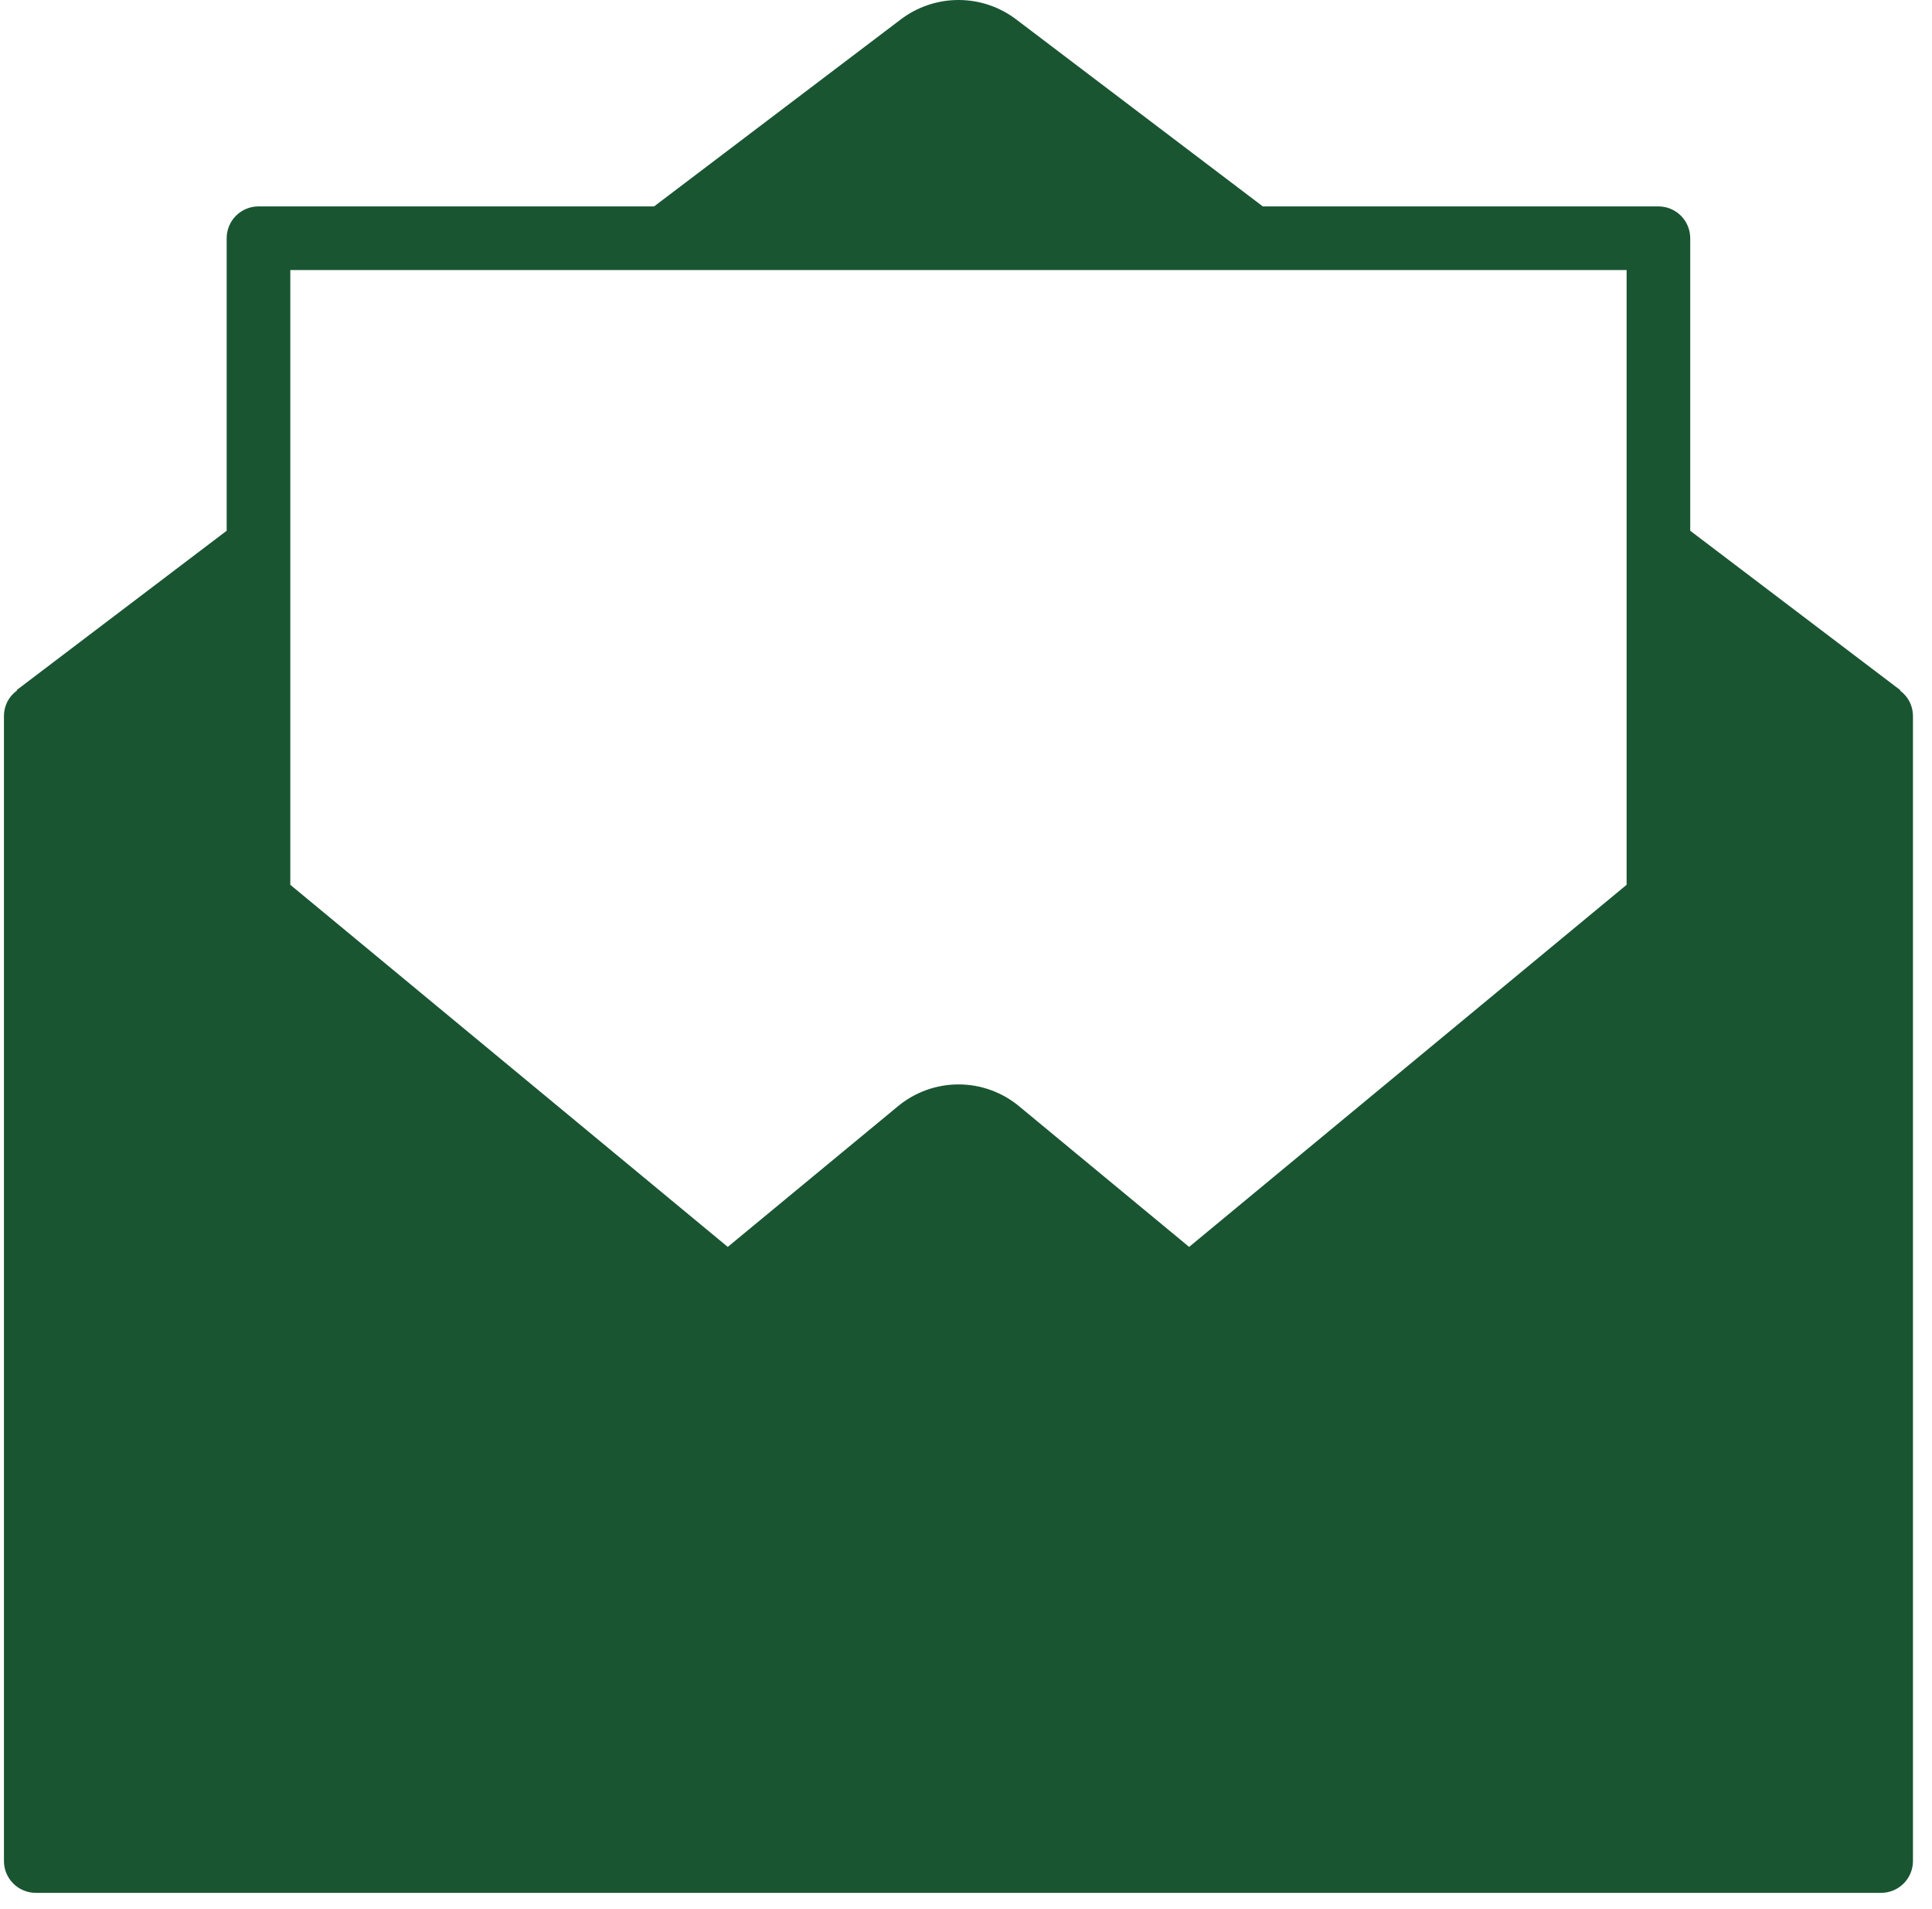 <?xml version="1.0" encoding="UTF-8"?> <svg xmlns="http://www.w3.org/2000/svg" width="84" height="83" viewBox="0 0 84 83" fill="none"> <path d="M43.346 1.946C42.866 1.576 42.277 1.375 41.672 1.375C41.066 1.375 40.477 1.576 39.998 1.946L28.904 10.357H54.44L43.346 1.946Z" fill="#1A5532"></path> <path d="M11.238 23.761L1.555 31.107L11.238 39.116V23.761Z" fill="#1A5532"></path> <path d="M72.105 39.116L81.788 31.107L72.105 23.761V39.116Z" fill="#1A5532"></path> <path d="M43.442 49.173C42.946 48.757 42.319 48.529 41.672 48.529C41.024 48.529 40.397 48.757 39.901 49.173L31.642 56.007L1.555 80.907H81.788L51.701 56.007L43.442 49.173Z" fill="#1A5532"></path> <path d="M11.238 39.116L1.555 31.107V80.907L31.642 56.007L11.238 39.116Z" fill="#1A5532"></path> <path d="M51.701 56.007L81.788 80.907V31.107L72.105 39.116L51.701 56.007Z" fill="#1A5532"></path> <path d="M82.61 30.023L82.624 30.004L73.488 23.074V10.357C73.488 9.99 73.343 9.638 73.083 9.378C72.824 9.119 72.472 8.973 72.105 8.973H54.905L44.185 0.846C43.463 0.297 42.581 0 41.674 0C40.767 0 39.884 0.297 39.162 0.846L28.439 8.973H11.238C10.871 8.973 10.52 9.119 10.26 9.378C10.001 9.638 9.855 9.99 9.855 10.357V23.074L0.725 30L0.739 30.019C0.565 30.143 0.424 30.306 0.325 30.495C0.227 30.684 0.174 30.893 0.172 31.107V80.907C0.172 81.273 0.317 81.625 0.577 81.885C0.836 82.144 1.188 82.29 1.555 82.29H81.788C82.155 82.29 82.507 82.144 82.766 81.885C83.026 81.625 83.172 81.273 83.172 80.907V31.107C83.169 30.895 83.117 30.686 83.02 30.498C82.922 30.31 82.782 30.148 82.61 30.023ZM73.488 26.542L79.561 31.148L73.488 36.176V26.542ZM40.842 3.044C41.081 2.859 41.375 2.758 41.678 2.758C41.981 2.758 42.275 2.859 42.514 3.044L50.326 8.973H33.017L40.842 3.044ZM12.622 11.74H70.722V38.466L51.701 54.208L44.33 48.111C43.587 47.486 42.646 47.144 41.675 47.144C40.704 47.144 39.764 47.486 39.02 48.111L31.642 54.208L12.622 38.466V11.74ZM3.782 31.154L9.855 26.542V36.171L3.782 31.154ZM2.938 34.046L29.472 56.007L2.938 77.966V34.046ZM5.396 79.523L40.79 50.233C41.039 50.025 41.353 49.912 41.676 49.913C42 49.914 42.313 50.03 42.56 50.239L77.947 79.523H5.396ZM80.405 77.966L53.871 56.007L80.405 34.046V77.966Z" fill="#1A5532"></path> </svg> 